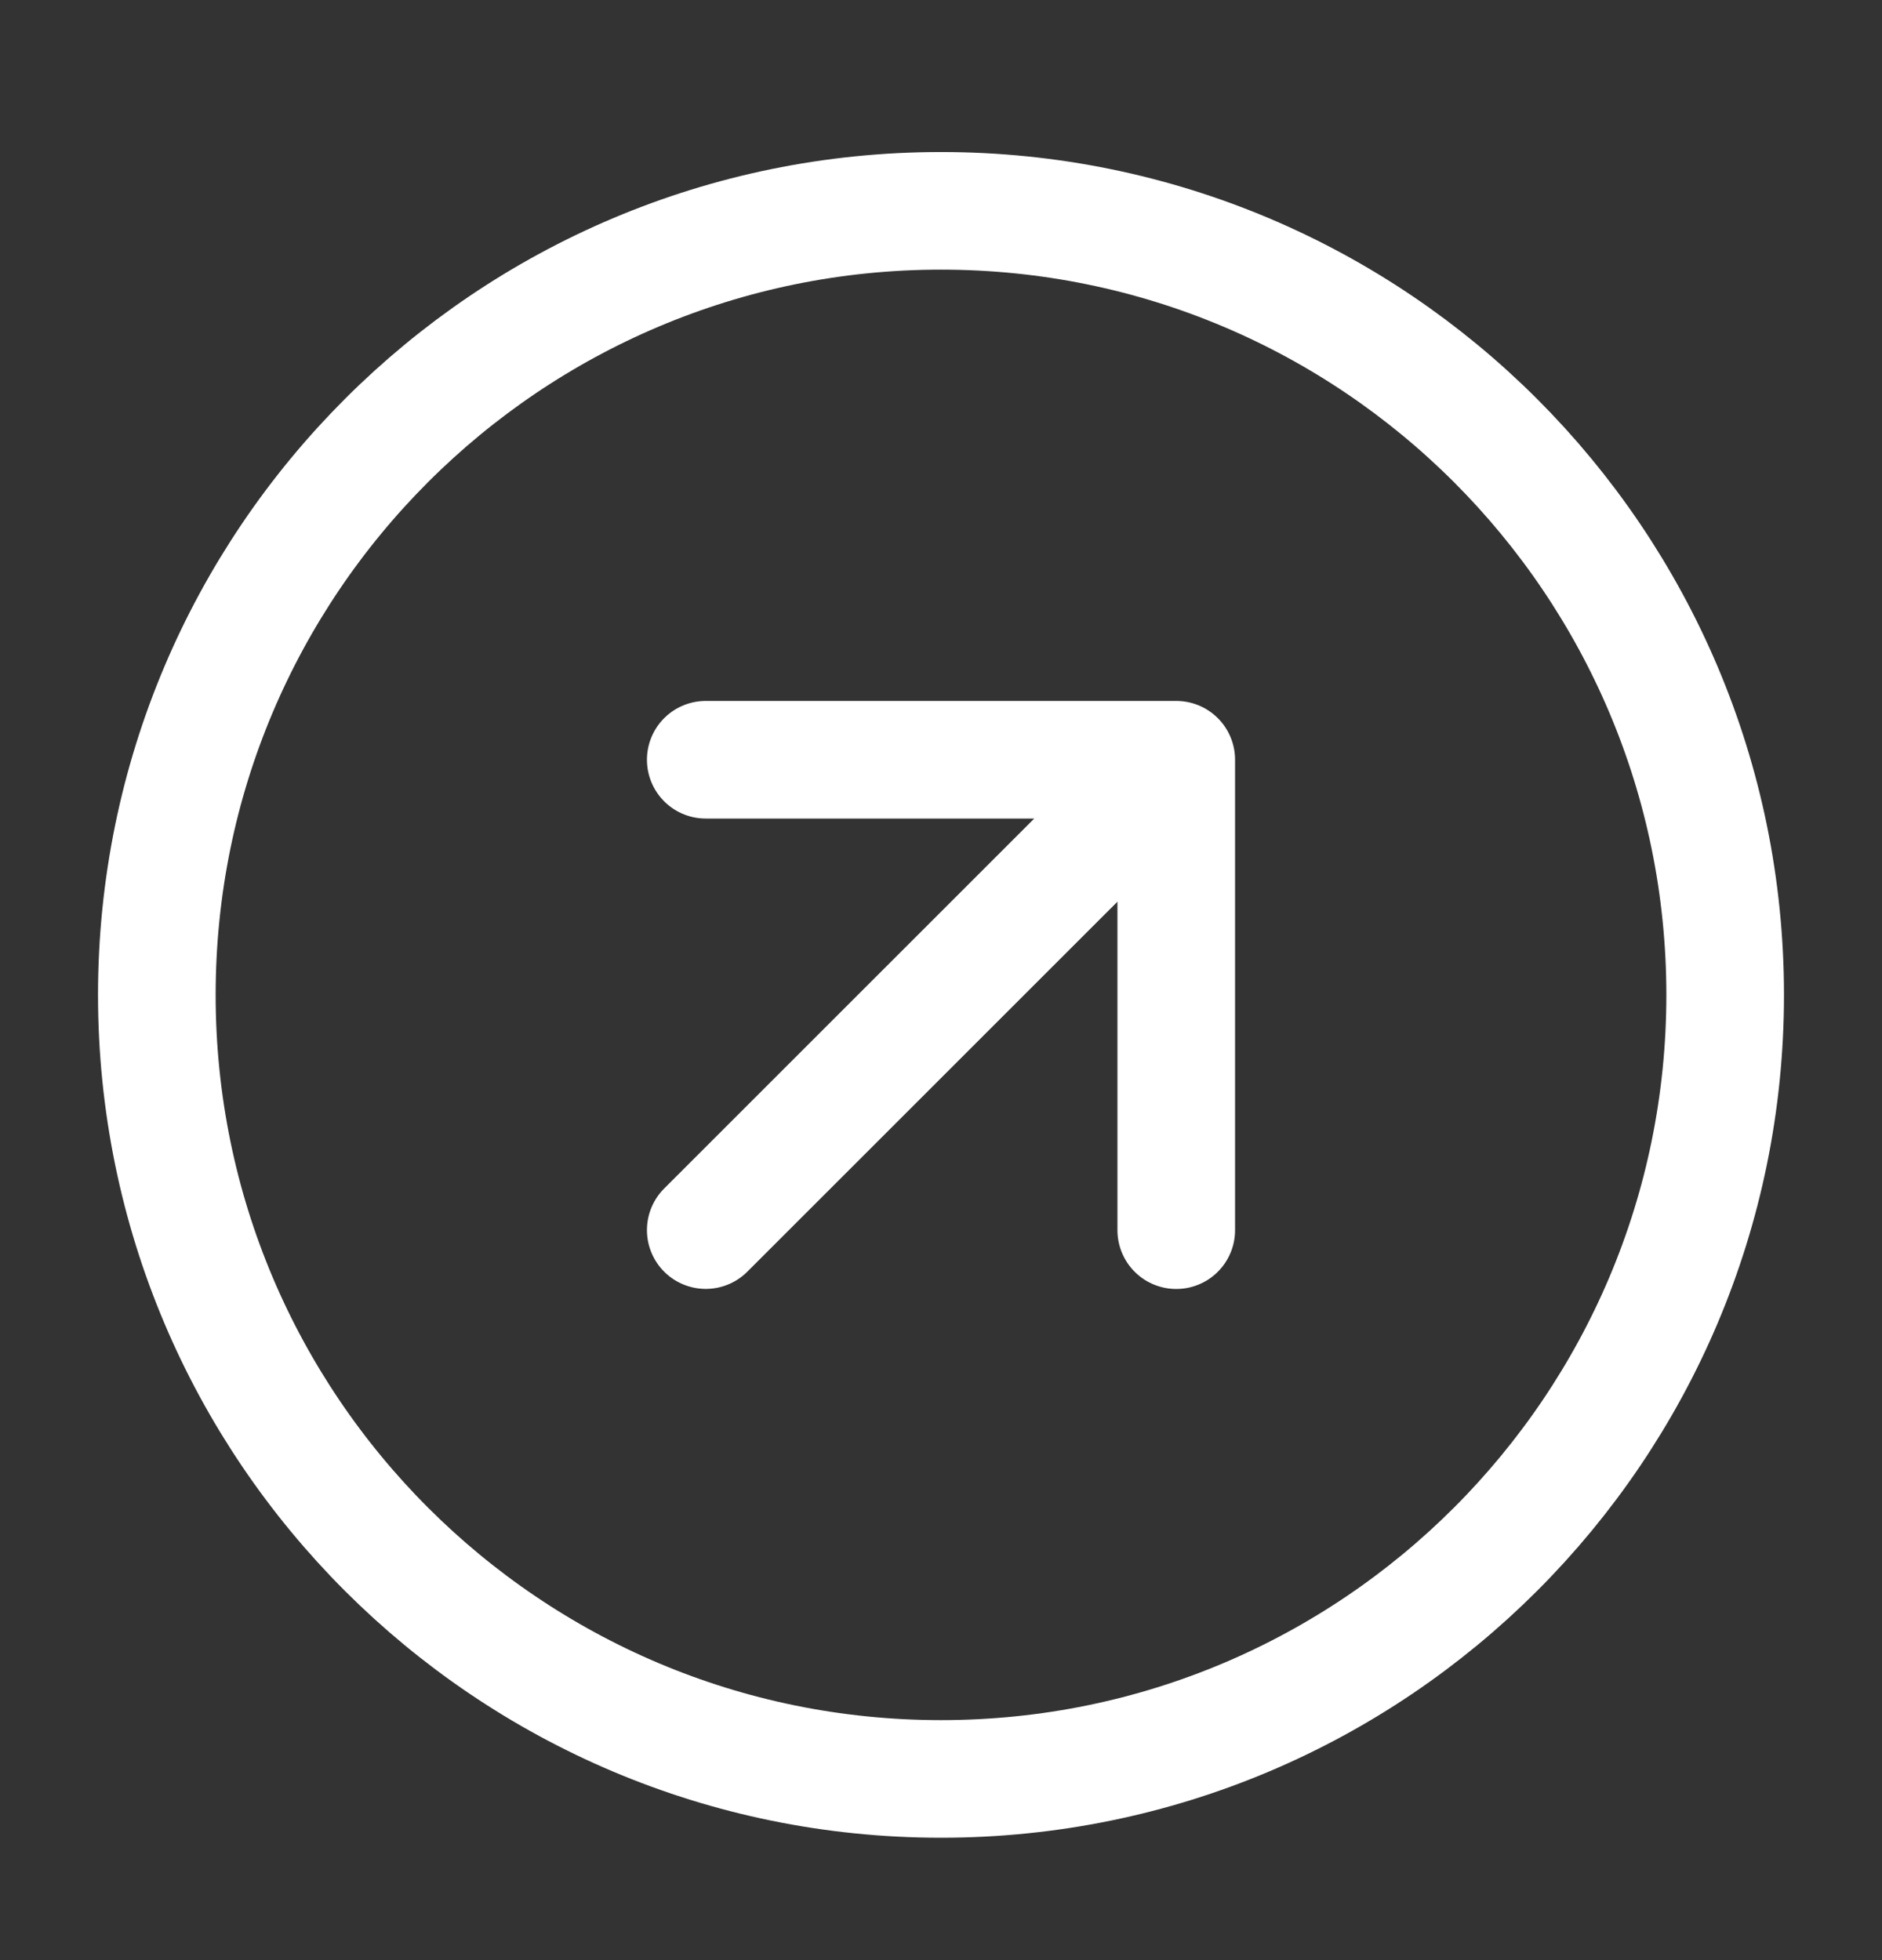 <svg xmlns="http://www.w3.org/2000/svg" width="24" height="25" viewBox="0 0 24 25" fill="none">
    <rect x="0" y="0" width="24" height="25" fill="#333333" stroke="none"/>
    <path
        d="M15 15.69V9.69M15 9.69H9M15 9.69L9 15.689M22 12.69C22 18.212 17.523 22.689 12 22.689C6.477 22.689 2 18.212 2 12.69C2 7.167 6.477 2.689 12 2.689C17.523 2.689 22 7.167 22 12.69Z"
        stroke="white" stroke-width="1.5" stroke-linecap="round" stroke-linejoin="round" />
</svg>